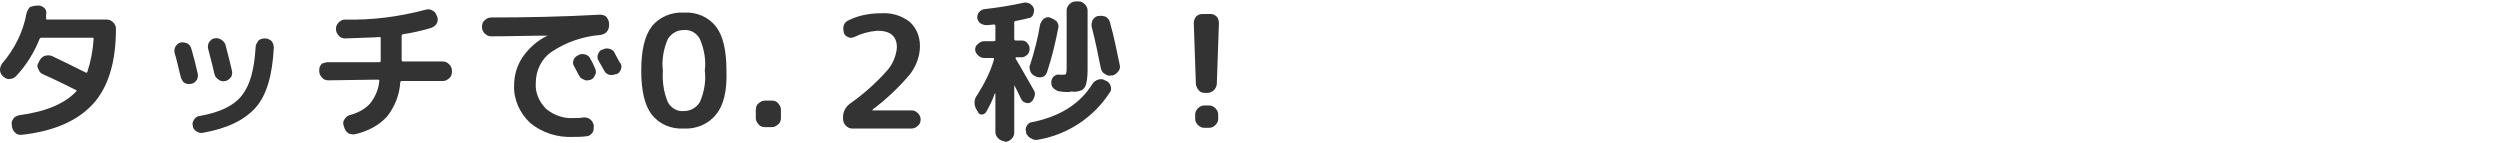 <?xml version="1.0" encoding="utf-8"?>
<!-- Generator: Adobe Illustrator 25.3.1, SVG Export Plug-In . SVG Version: 6.00 Build 0)  -->
<svg version="1.1" id="レイヤー_3" xmlns="http://www.w3.org/2000/svg" xmlns:xlink="http://www.w3.org/1999/xlink" x="0px"
	 y="0px" width="357.9px" height="20.5px" viewBox="0 0 357.9 20.5" style="enable-background:new 0 0 357.9 20.5;"
	 xml:space="preserve">
<style type="text/css">
	.st0{fill:#333333;}
</style>
<path id="パス_163020" class="st0" d="M0.5,11l-0.1-0.1C0.2,10.7,0,10.4,0,10c0-0.3,0.1-0.6,0.3-0.9c1.8-2.1,3-4.5,3.5-7.2
	c0.1-0.3,0.2-0.6,0.5-0.9C4.6,0.9,5,0.8,5.3,0.8h0.3c0.3,0,0.6,0.2,0.8,0.4c0.2,0.2,0.3,0.6,0.2,0.9L6.6,2.6c0,0.1,0,0.2,0.1,0.2
	h8.6c0.3,0,0.6,0.1,0.9,0.4c0.2,0.2,0.4,0.5,0.4,0.9c0,4.8-1.1,8.4-3.3,10.8s-5.6,3.9-10.2,4.4c-0.3,0-0.7,0-0.9-0.3
	c-0.3-0.2-0.4-0.5-0.5-0.9l0-0.2c-0.1-0.3,0-0.6,0.2-0.9c0.2-0.3,0.5-0.4,0.8-0.5c3.9-0.5,6.6-1.7,8.2-3.4c0.1-0.1,0.1-0.2,0-0.2
	c-1.2-0.6-2.8-1.4-4.8-2.3c-0.3-0.1-0.5-0.4-0.6-0.7C5.3,9.6,5.3,9.3,5.5,9l0.2-0.4C5.9,8.3,6.1,8.1,6.4,8c0.3-0.1,0.7-0.1,1,0
	c1.5,0.7,3.1,1.5,4.9,2.4c0.1,0,0.2,0,0.2-0.1c0.5-1.5,0.8-3.1,0.9-4.7c0-0.1,0-0.2-0.1-0.2c0,0,0,0,0,0H6c-0.1,0-0.2,0-0.3,0.1
	c0,0,0,0,0,0c-0.8,2-1.9,3.8-3.4,5.4c-0.2,0.2-0.5,0.4-0.9,0.4C1.1,11.4,0.8,11.2,0.5,11z M38,5.5c0.3,0,0.7,0.2,0.9,0.4
	c0.2,0.3,0.3,0.6,0.3,0.9c-0.2,3.9-1,6.8-2.6,8.6s-4.1,3-7.5,3.6c-0.3,0.1-0.7,0-1-0.2c-0.3-0.2-0.5-0.5-0.5-0.8
	c-0.1-0.3,0-0.6,0.2-0.9c0.2-0.3,0.5-0.5,0.8-0.5c2.8-0.5,4.8-1.4,6-2.9s1.8-3.7,2-7c0-0.3,0.2-0.6,0.4-0.9c0.2-0.2,0.6-0.3,0.9-0.3
	H38z M25.9,11.1c-0.4-1.5-0.6-2.6-0.9-3.5c-0.1-0.3,0-0.7,0.1-0.9c0.2-0.3,0.4-0.5,0.7-0.6l0,0c0.3-0.1,0.7,0,1,0.1
	c0.3,0.2,0.5,0.4,0.6,0.8c0.3,1,0.6,2.2,0.9,3.5c0.1,0.3,0,0.7-0.1,0.9c-0.2,0.3-0.4,0.5-0.8,0.6l-0.1,0c-0.3,0.1-0.7,0-1-0.2
	C26.2,11.7,26,11.4,25.9,11.1z M32.2,11.6c-0.3,0.1-0.7,0-0.9-0.2c-0.3-0.2-0.5-0.4-0.6-0.8c-0.1-0.5-0.4-1.7-0.9-3.6
	c-0.1-0.3,0-0.7,0.1-0.9c0.2-0.3,0.4-0.5,0.7-0.6l0.1,0c0.3-0.1,0.7,0,1,0.2c0.3,0.2,0.5,0.4,0.6,0.8c0.4,1.5,0.7,2.7,0.9,3.6
	c0.1,0.3,0,0.7-0.1,0.9c-0.2,0.3-0.5,0.5-0.8,0.6L32.2,11.6z M47,11.5c-0.3,0-0.7-0.1-0.9-0.4c-0.2-0.2-0.4-0.5-0.4-0.9v-0.2
	c0-0.3,0.1-0.6,0.4-0.9C46.4,9,46.7,8.9,47,8.9h7.3c0.1,0,0.2-0.1,0.2-0.1c0,0,0,0,0-0.1V5.5c0-0.1,0-0.2-0.1-0.2c0,0,0,0,0,0
	c-1.2,0.1-2.9,0.1-5,0.2c-0.3,0-0.7-0.1-0.9-0.4c-0.2-0.2-0.4-0.5-0.4-0.9V4.1c0-0.3,0.1-0.6,0.4-0.9C48.7,3,49,2.8,49.4,2.8
	c3.9,0.1,7.7-0.4,11.5-1.4c0.3-0.1,0.7-0.1,1,0.1c0.3,0.1,0.5,0.4,0.6,0.7l0.1,0.2c0.1,0.3,0.1,0.7-0.1,1C62.3,3.7,62,3.9,61.7,4
	c-1.3,0.4-2.7,0.7-4,0.9c-0.1,0-0.2,0.1-0.2,0.2v3.5c0,0.1,0.1,0.2,0.1,0.2c0,0,0,0,0.1,0h5.7c0.3,0,0.6,0.1,0.9,0.4
	c0.2,0.2,0.4,0.5,0.4,0.9v0.2c0,0.3-0.1,0.7-0.4,0.9c-0.2,0.2-0.5,0.4-0.9,0.4h-5.9c-0.1,0-0.2,0.1-0.2,0.2
	c-0.1,1.8-0.8,3.5-1.9,4.9c-1.2,1.3-2.8,2.1-4.5,2.5c-0.3,0.1-0.7,0-1-0.1c-0.3-0.2-0.5-0.5-0.6-0.8L49.2,18
	c-0.1-0.3-0.1-0.6,0.1-0.9c0.2-0.3,0.4-0.5,0.7-0.6c1.1-0.3,2.2-0.8,3-1.7c0.7-0.9,1.2-2,1.3-3.2c0-0.1,0-0.2-0.2-0.2L47,11.5z
	 M82.8,7.9c0.3-0.2,0.6-0.2,1-0.1c0.3,0.1,0.6,0.3,0.7,0.6c0.2,0.3,0.4,0.7,0.7,1.4c0.1,0.3,0.2,0.6,0,0.9c-0.1,0.3-0.3,0.6-0.6,0.7
	c-0.3,0.1-0.7,0.2-1,0c-0.3-0.1-0.6-0.3-0.7-0.6c-0.1-0.1-0.3-0.6-0.7-1.3c-0.2-0.3-0.2-0.6-0.1-0.9C82.2,8.3,82.5,8,82.8,7.9
	L82.8,7.9z M88,7.6C88.5,8.5,88.7,9,88.8,9c0.2,0.3,0.2,0.6,0.1,0.9c-0.1,0.3-0.3,0.6-0.6,0.7l-0.1,0c-0.3,0.1-0.6,0.2-1,0.1
	c-0.3-0.1-0.6-0.3-0.7-0.6c-0.1-0.1-0.2-0.4-0.4-0.7c-0.2-0.3-0.3-0.5-0.4-0.7c-0.2-0.3-0.2-0.6-0.1-0.9c0.1-0.3,0.3-0.6,0.6-0.7
	l0.1,0c0.3-0.2,0.6-0.2,1-0.1C87.6,7.1,87.9,7.3,88,7.6z M70.3,5.2c-0.3,0-0.6-0.1-0.9-0.4c-0.2-0.2-0.4-0.5-0.4-0.9V3.8
	c0-0.3,0.1-0.7,0.4-0.9c0.2-0.2,0.5-0.4,0.9-0.4c5,0,10.2-0.1,15.6-0.4c0.3,0,0.7,0.1,0.9,0.3C87,2.7,87.2,3,87.2,3.4v0.2
	c0,0.3-0.1,0.7-0.3,0.9c-0.2,0.3-0.5,0.4-0.9,0.5c-2.5,0.2-4.9,1-7,2.4c-1.5,1-2.3,2.7-2.3,4.5c-0.1,1.4,0.5,2.7,1.5,3.7
	c1.1,0.9,2.5,1.4,3.9,1.3c0.5,0,1,0,1.5-0.1c0.3,0,0.7,0.1,0.9,0.3c0.3,0.2,0.4,0.5,0.5,0.8l0,0.2c0,0.3,0,0.7-0.2,0.9
	c-0.2,0.3-0.5,0.5-0.8,0.5c-0.7,0.1-1.3,0.1-2,0.1c-2.2,0.1-4.4-0.6-6.1-2c-1.5-1.4-2.4-3.4-2.3-5.4c0-1.4,0.4-2.8,1.2-4
	c0.9-1.3,2.1-2.4,3.6-3.1c0,0,0,0,0,0h0C76,5.1,73.3,5.2,70.3,5.2L70.3,5.2z M100.2,5.6c-0.4-0.8-1.3-1.4-2.3-1.3
	c-1,0-1.8,0.5-2.3,1.3c-0.6,1.4-0.9,3-0.7,4.5c-0.1,1.5,0.1,3.1,0.7,4.5c0.4,0.8,1.3,1.4,2.3,1.3c1,0,1.8-0.5,2.3-1.3
	c0.6-1.4,0.9-3,0.7-4.5C101.1,8.6,100.8,7,100.2,5.6L100.2,5.6z M102.5,16.4c-1.1,1.4-2.9,2.1-4.6,2c-1.8,0.1-3.5-0.6-4.6-2
	c-1-1.3-1.5-3.4-1.5-6.3s0.5-5,1.5-6.3c1.1-1.4,2.9-2.1,4.6-2c1.8-0.1,3.5,0.6,4.6,2c1,1.3,1.5,3.4,1.5,6.3
	C104.1,13,103.6,15.1,102.5,16.4L102.5,16.4z M109.5,18.2c-0.3,0-0.7-0.1-0.9-0.4c-0.2-0.2-0.4-0.5-0.4-0.9v-1.2
	c0-0.3,0.1-0.7,0.4-0.9c0.2-0.2,0.5-0.4,0.9-0.4h1c0.3,0,0.7,0.1,0.9,0.4c0.2,0.2,0.4,0.5,0.4,0.9v1.2c0,0.3-0.1,0.7-0.4,0.9
	c-0.2,0.2-0.5,0.4-0.9,0.4H109.5z M121.6,14.9c2-1.4,3.8-3,5.4-4.8c0.8-0.9,1.3-2.1,1.4-3.3c0-1.6-0.9-2.4-2.8-2.4
	c-1.2,0.1-2.3,0.4-3.3,0.9c-0.3,0.1-0.6,0.2-0.9,0c-0.3-0.1-0.5-0.3-0.6-0.6l0-0.1c-0.1-0.3-0.1-0.7,0-1c0.1-0.3,0.4-0.6,0.7-0.7
	c1.4-0.7,3-1,4.6-1c1.5-0.1,2.9,0.3,4.1,1.2c1,0.9,1.5,2.1,1.5,3.5c0,1.4-0.5,2.8-1.4,4c-1.6,1.9-3.4,3.6-5.4,5.1c0,0,0,0.1,0,0.1
	c0,0,0,0,0,0c0,0,0,0,0,0h5.6c0.3,0,0.6,0.1,0.9,0.4c0.2,0.2,0.4,0.5,0.4,0.9c0,0.3-0.1,0.7-0.4,0.9c-0.2,0.2-0.5,0.4-0.9,0.4h-8.5
	c-0.3,0-0.6-0.1-0.9-0.4c-0.2-0.2-0.4-0.5-0.4-0.9C120.6,16.1,121,15.4,121.6,14.9z M151.8,13.1c-0.3,0-0.7-0.2-0.9-0.4
	c-0.3-0.2-0.4-0.5-0.4-0.9c0-0.3,0.1-0.6,0.3-0.8c0.2-0.2,0.5-0.4,0.9-0.3c0.1,0,0.1,0,0.2,0c0.1,0,0.1,0,0.1,0c0.3,0,0.5,0,0.6-0.1
	c0.1-0.3,0.1-0.6,0.1-0.9V1.5c0-0.3,0.1-0.6,0.4-0.9c0.2-0.2,0.5-0.4,0.9-0.4h0.4c0.3,0,0.6,0.1,0.9,0.4c0.2,0.2,0.4,0.5,0.4,0.9
	v8.1c0,0.8,0,1.6-0.2,2.4c-0.1,0.4-0.3,0.7-0.6,0.9c-0.5,0.2-1,0.3-1.5,0.2C153.1,13.2,152.6,13.2,151.8,13.1L151.8,13.1z
	 M150.5,2.6c0.3,0.1,0.6,0.3,0.8,0.5c0.2,0.3,0.3,0.6,0.2,0.9c-0.4,2.1-0.9,4.2-1.6,6.3c-0.1,0.3-0.3,0.6-0.6,0.7
	c-0.3,0.1-0.6,0.1-0.9,0l-0.2-0.1c-0.3-0.1-0.6-0.4-0.7-0.7c-0.1-0.3-0.2-0.7,0-1c0.6-1.9,1.1-3.8,1.4-5.7c0.1-0.3,0.3-0.6,0.5-0.8
	c0.3-0.2,0.6-0.3,0.9-0.2L150.5,2.6z M157.6,9.8c-0.4-2-0.8-4-1.3-5.9c-0.1-0.3,0-0.7,0.1-1c0.2-0.3,0.4-0.5,0.7-0.6l0.2,0
	c0.3-0.1,0.7,0,1,0.1c0.3,0.2,0.5,0.4,0.6,0.8c0.6,2.1,1,4.2,1.4,6.1c0.1,0.3,0,0.7-0.2,0.9c-0.2,0.3-0.5,0.5-0.8,0.6l-0.2,0
	c-0.3,0.1-0.6,0-0.9-0.2C157.8,10.4,157.7,10.1,157.6,9.8L157.6,9.8z M146.9,19.1l0-0.2c-0.1-0.3-0.1-0.6,0.1-0.9
	c0.2-0.3,0.4-0.5,0.7-0.5c4-0.8,6.9-2.6,8.7-5.5c0.2-0.3,0.5-0.5,0.8-0.6c0.3-0.1,0.7-0.1,1,0.1l0.2,0.1c0.3,0.1,0.5,0.4,0.6,0.7
	c0.1,0.3,0.1,0.7-0.1,0.9c-2.3,3.6-6.1,6.1-10.3,6.8c-0.3,0.1-0.7,0-1-0.2C147.3,19.7,147.1,19.4,146.9,19.1z M143.8,20.2
	c-0.3,0-0.6-0.1-0.9-0.4c-0.2-0.2-0.4-0.5-0.4-0.9v-5.5c0,0,0,0-0.1,0c-0.3,0.9-0.7,1.7-1.2,2.6c-0.1,0.2-0.4,0.4-0.6,0.4
	c-0.3,0-0.5-0.1-0.6-0.4l-0.2-0.3c-0.4-0.7-0.4-1.5,0.1-2.1c1-1.6,1.9-3.3,2.4-5.1c0-0.1,0-0.2-0.1-0.2h-1.3c-0.3,0-0.6-0.1-0.9-0.4
	c-0.2-0.2-0.4-0.5-0.4-0.8c0-0.3,0.1-0.6,0.4-0.8c0.2-0.2,0.5-0.4,0.9-0.4h1.4c0.1,0,0.2-0.1,0.2-0.1c0,0,0,0,0-0.1v-2
	c0-0.1-0.1-0.2-0.2-0.2c-0.2,0-0.6,0.1-1.1,0.1c-0.3,0-0.6-0.1-0.9-0.3c-0.2-0.2-0.4-0.5-0.4-0.8c0-0.3,0.1-0.6,0.3-0.8
	c0.2-0.2,0.5-0.4,0.8-0.4c1.8-0.2,3.7-0.5,5.5-0.9c0.3-0.1,0.6,0,0.9,0.1c0.3,0.2,0.5,0.4,0.6,0.7c0.1,0.3,0,0.6-0.1,0.9
	c-0.1,0.3-0.4,0.5-0.7,0.5c-0.7,0.2-1.3,0.3-1.8,0.4c-0.1,0-0.2,0.1-0.2,0.2v2.4c0,0.1,0.1,0.2,0.2,0.2h0.9c0.3,0,0.6,0.1,0.8,0.4
	c0.2,0.2,0.3,0.5,0.3,0.8c0,0.3-0.1,0.6-0.3,0.8c-0.2,0.2-0.5,0.4-0.8,0.4h-0.8c0,0-0.1,0-0.1,0.1c0,0,0,0.1,0,0.1
	c0.8,1.3,1.6,2.8,2.6,4.5c0.2,0.3,0.2,0.6,0.1,0.9c-0.1,0.3-0.2,0.6-0.5,0.8c-0.2,0.2-0.5,0.2-0.8,0.1c-0.3-0.1-0.5-0.3-0.6-0.5
	c-0.3-0.6-0.6-1.3-1-2c0,0,0,0,0,0c0,0,0,0,0,0V19c0,0.3-0.1,0.6-0.4,0.9c-0.2,0.2-0.5,0.4-0.9,0.4H143.8z M172.5,13.3
	c-0.3,0-0.7-0.1-0.9-0.4c-0.2-0.2-0.4-0.6-0.4-0.9l-0.3-8.7c0-0.3,0.1-0.6,0.3-0.9c0.2-0.2,0.5-0.4,0.9-0.4h1.2
	c0.3,0,0.6,0.1,0.9,0.4c0.2,0.2,0.3,0.6,0.3,0.9l-0.3,8.7c0,0.3-0.2,0.7-0.4,0.9c-0.2,0.2-0.6,0.4-0.9,0.4H172.5z M173.1,15.1
	c0.3,0,0.6,0.1,0.9,0.4c0.2,0.2,0.4,0.5,0.4,0.9v0.6c0,0.3-0.1,0.6-0.4,0.9c-0.2,0.2-0.5,0.4-0.9,0.4h-0.7c-0.3,0-0.6-0.1-0.9-0.4
	c-0.2-0.2-0.4-0.5-0.4-0.9v-0.6c0-0.3,0.1-0.6,0.4-0.9c0.2-0.2,0.5-0.4,0.9-0.4H173.1z"/>
</svg>
